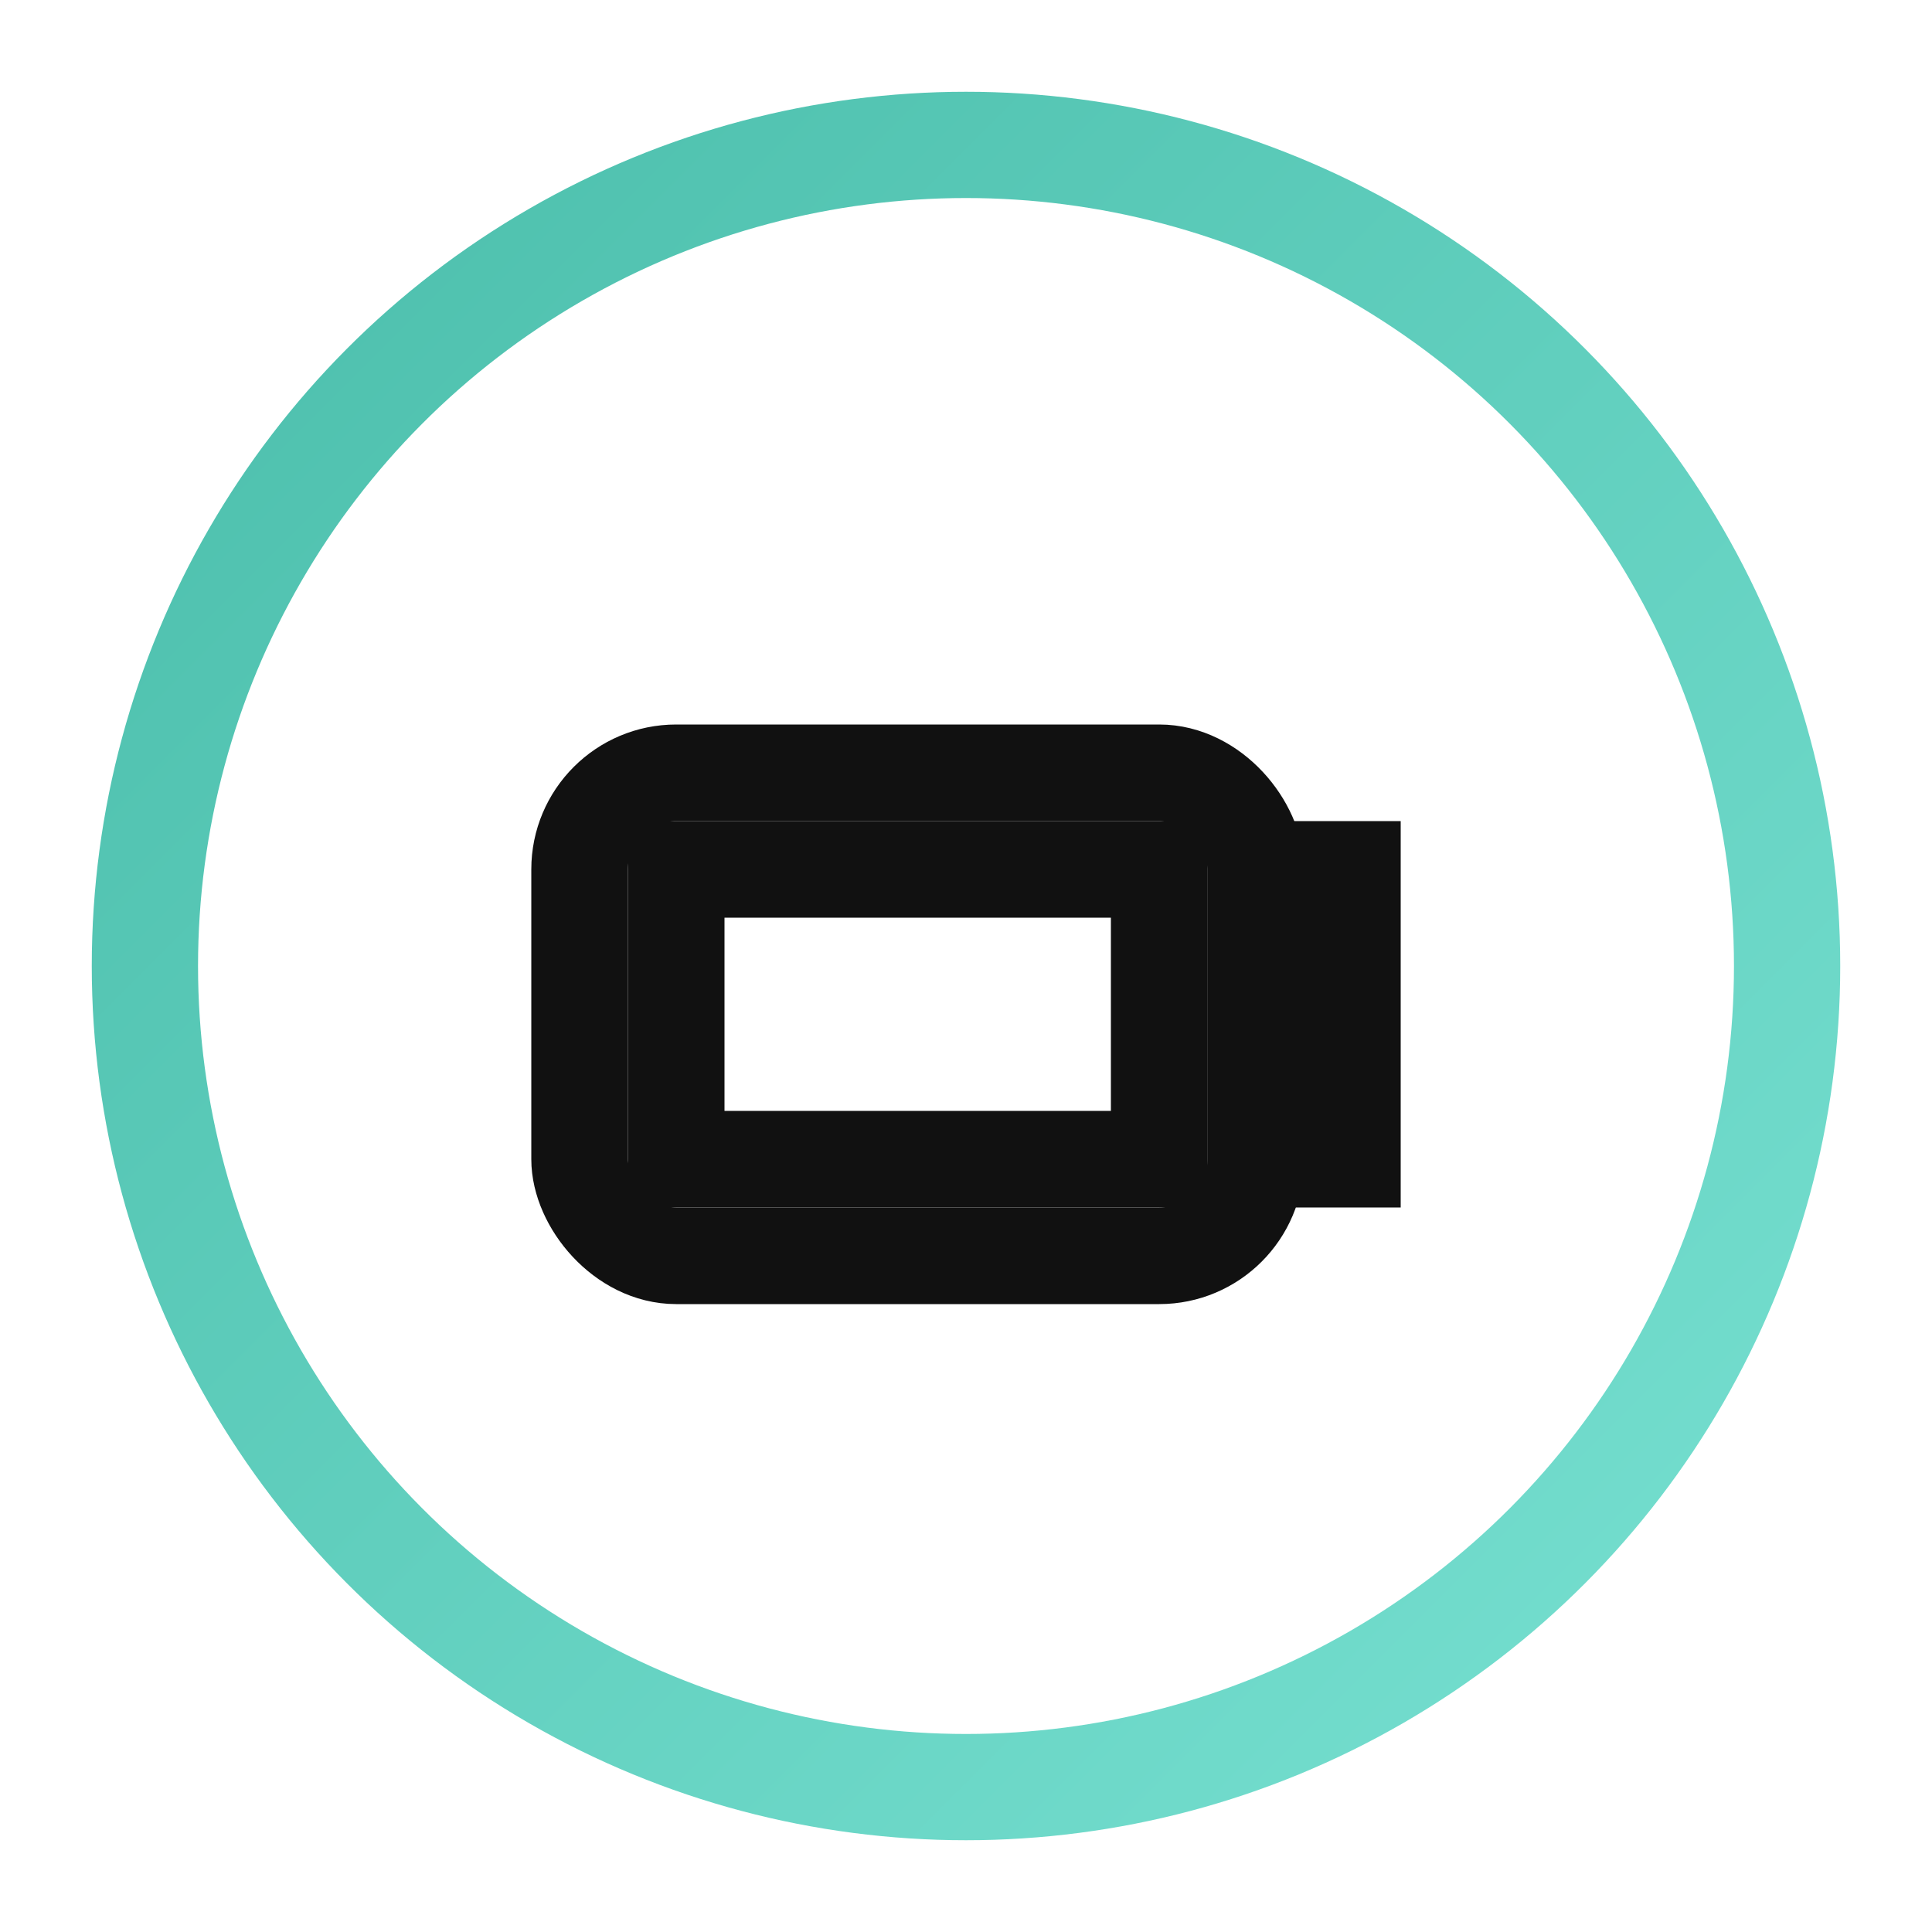 <svg xmlns="http://www.w3.org/2000/svg" viewBox="0 0 40 40" height="40" width="40">
  <defs>
    <linearGradient y2="1" x2="1" y1="0" x1="0" id="energy2">
      <stop stop-color="#4BBEAB" offset="0%"></stop>
      <stop stop-color="#77E0D1" offset="100%"></stop>
    </linearGradient>
  </defs>

  <circle fill="none" stroke-width="2.2" stroke="url(#energy2)" r="17" cy="20" cx="20"></circle>

  <rect fill="none" stroke-width="2" stroke="#111" rx="2" height="10" width="14" y="16" x="12"></rect>
  <rect fill="none" stroke-width="2" stroke="#111" height="6" width="2" y="18" x="26"></rect>

  
  <rect stroke-width="2" stroke="#111" fill="none" height="6" width="10" y="18" x="14"></rect>
</svg>
